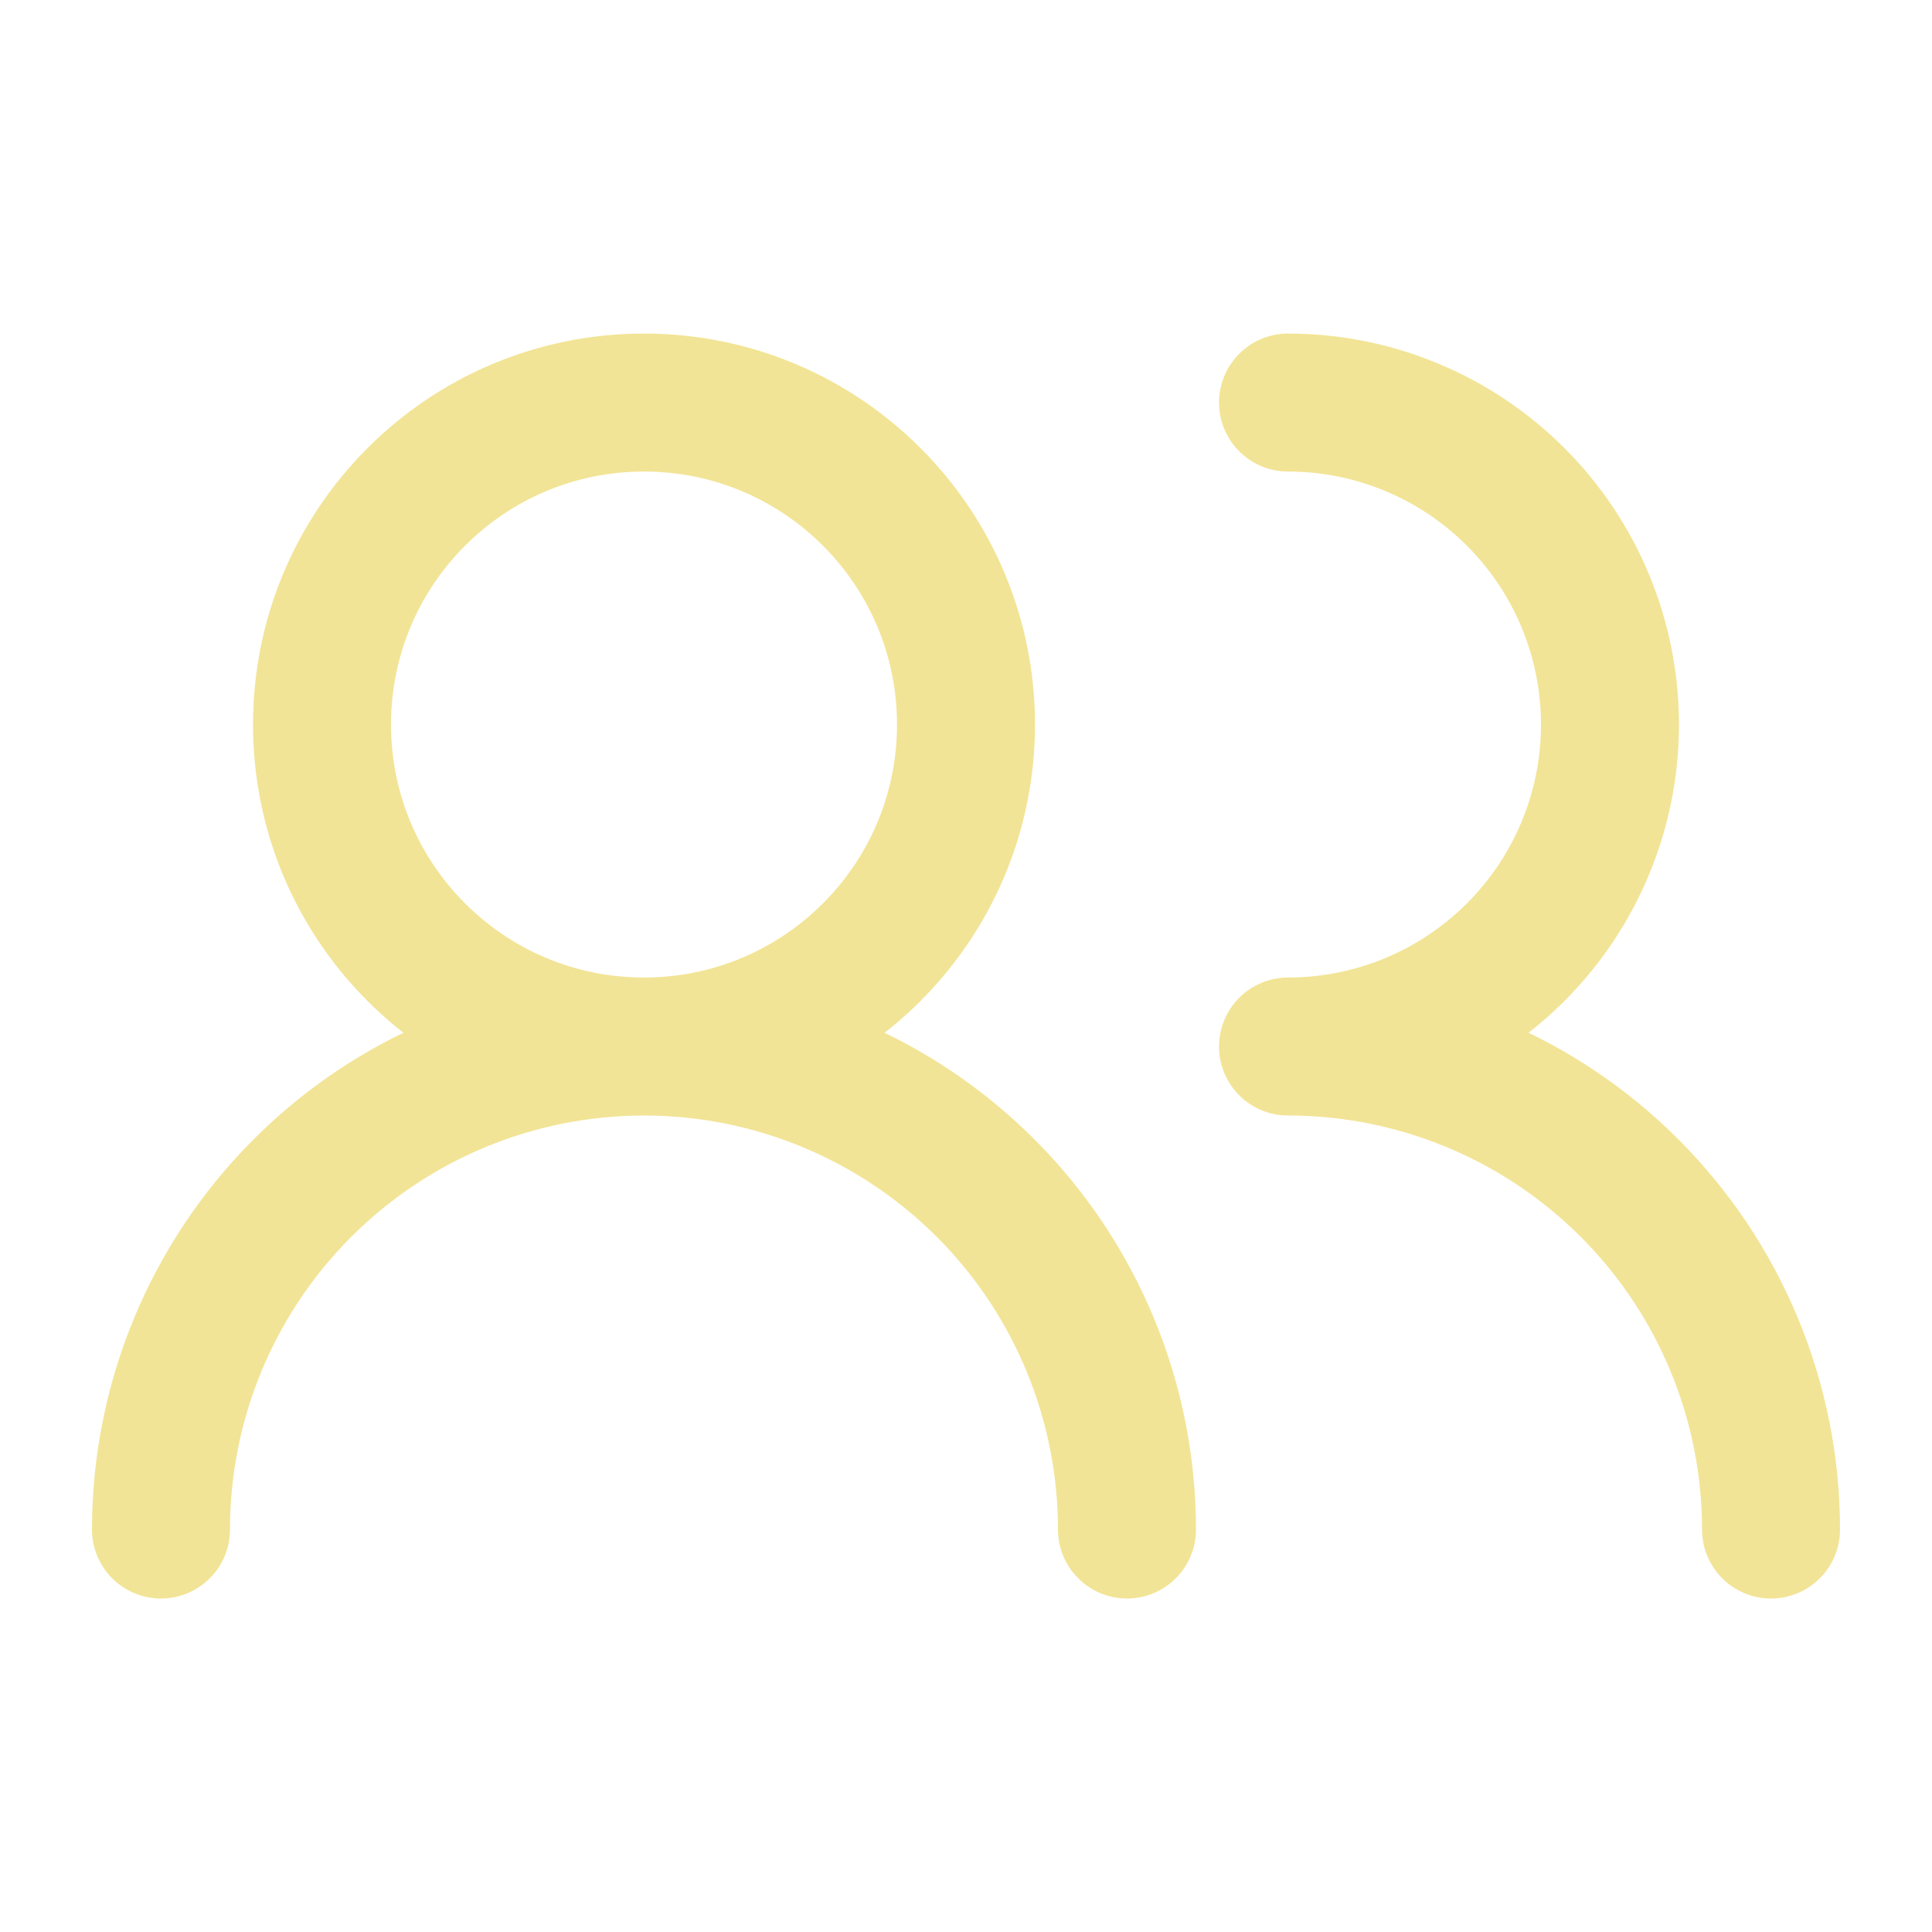 <svg width="28" height="28" viewBox="0 0 28 28" fill="none" xmlns="http://www.w3.org/2000/svg">
<path d="M16.333 22.167C16.333 20.311 15.596 18.53 14.283 17.218C12.97 15.905 11.19 15.167 9.333 15.167M9.333 15.167C7.477 15.167 5.696 15.905 4.384 17.218C3.071 18.53 2.333 20.311 2.333 22.167M9.333 15.167C11.911 15.167 14 13.078 14 10.501C14 7.923 11.911 5.834 9.333 5.834C6.756 5.834 4.667 7.923 4.667 10.501C4.667 13.078 6.756 15.167 9.333 15.167ZM25.667 22.167C25.667 20.311 24.929 18.53 23.616 17.218C22.304 15.905 20.523 15.167 18.667 15.167C19.904 15.167 21.091 14.676 21.966 13.8C22.842 12.925 23.333 11.738 23.333 10.501C23.333 9.263 22.842 8.076 21.966 7.201C21.091 6.326 19.904 5.834 18.667 5.834" stroke="#F2E496" stroke-width="2" stroke-linecap="round" stroke-linejoin="round"/>
</svg>
